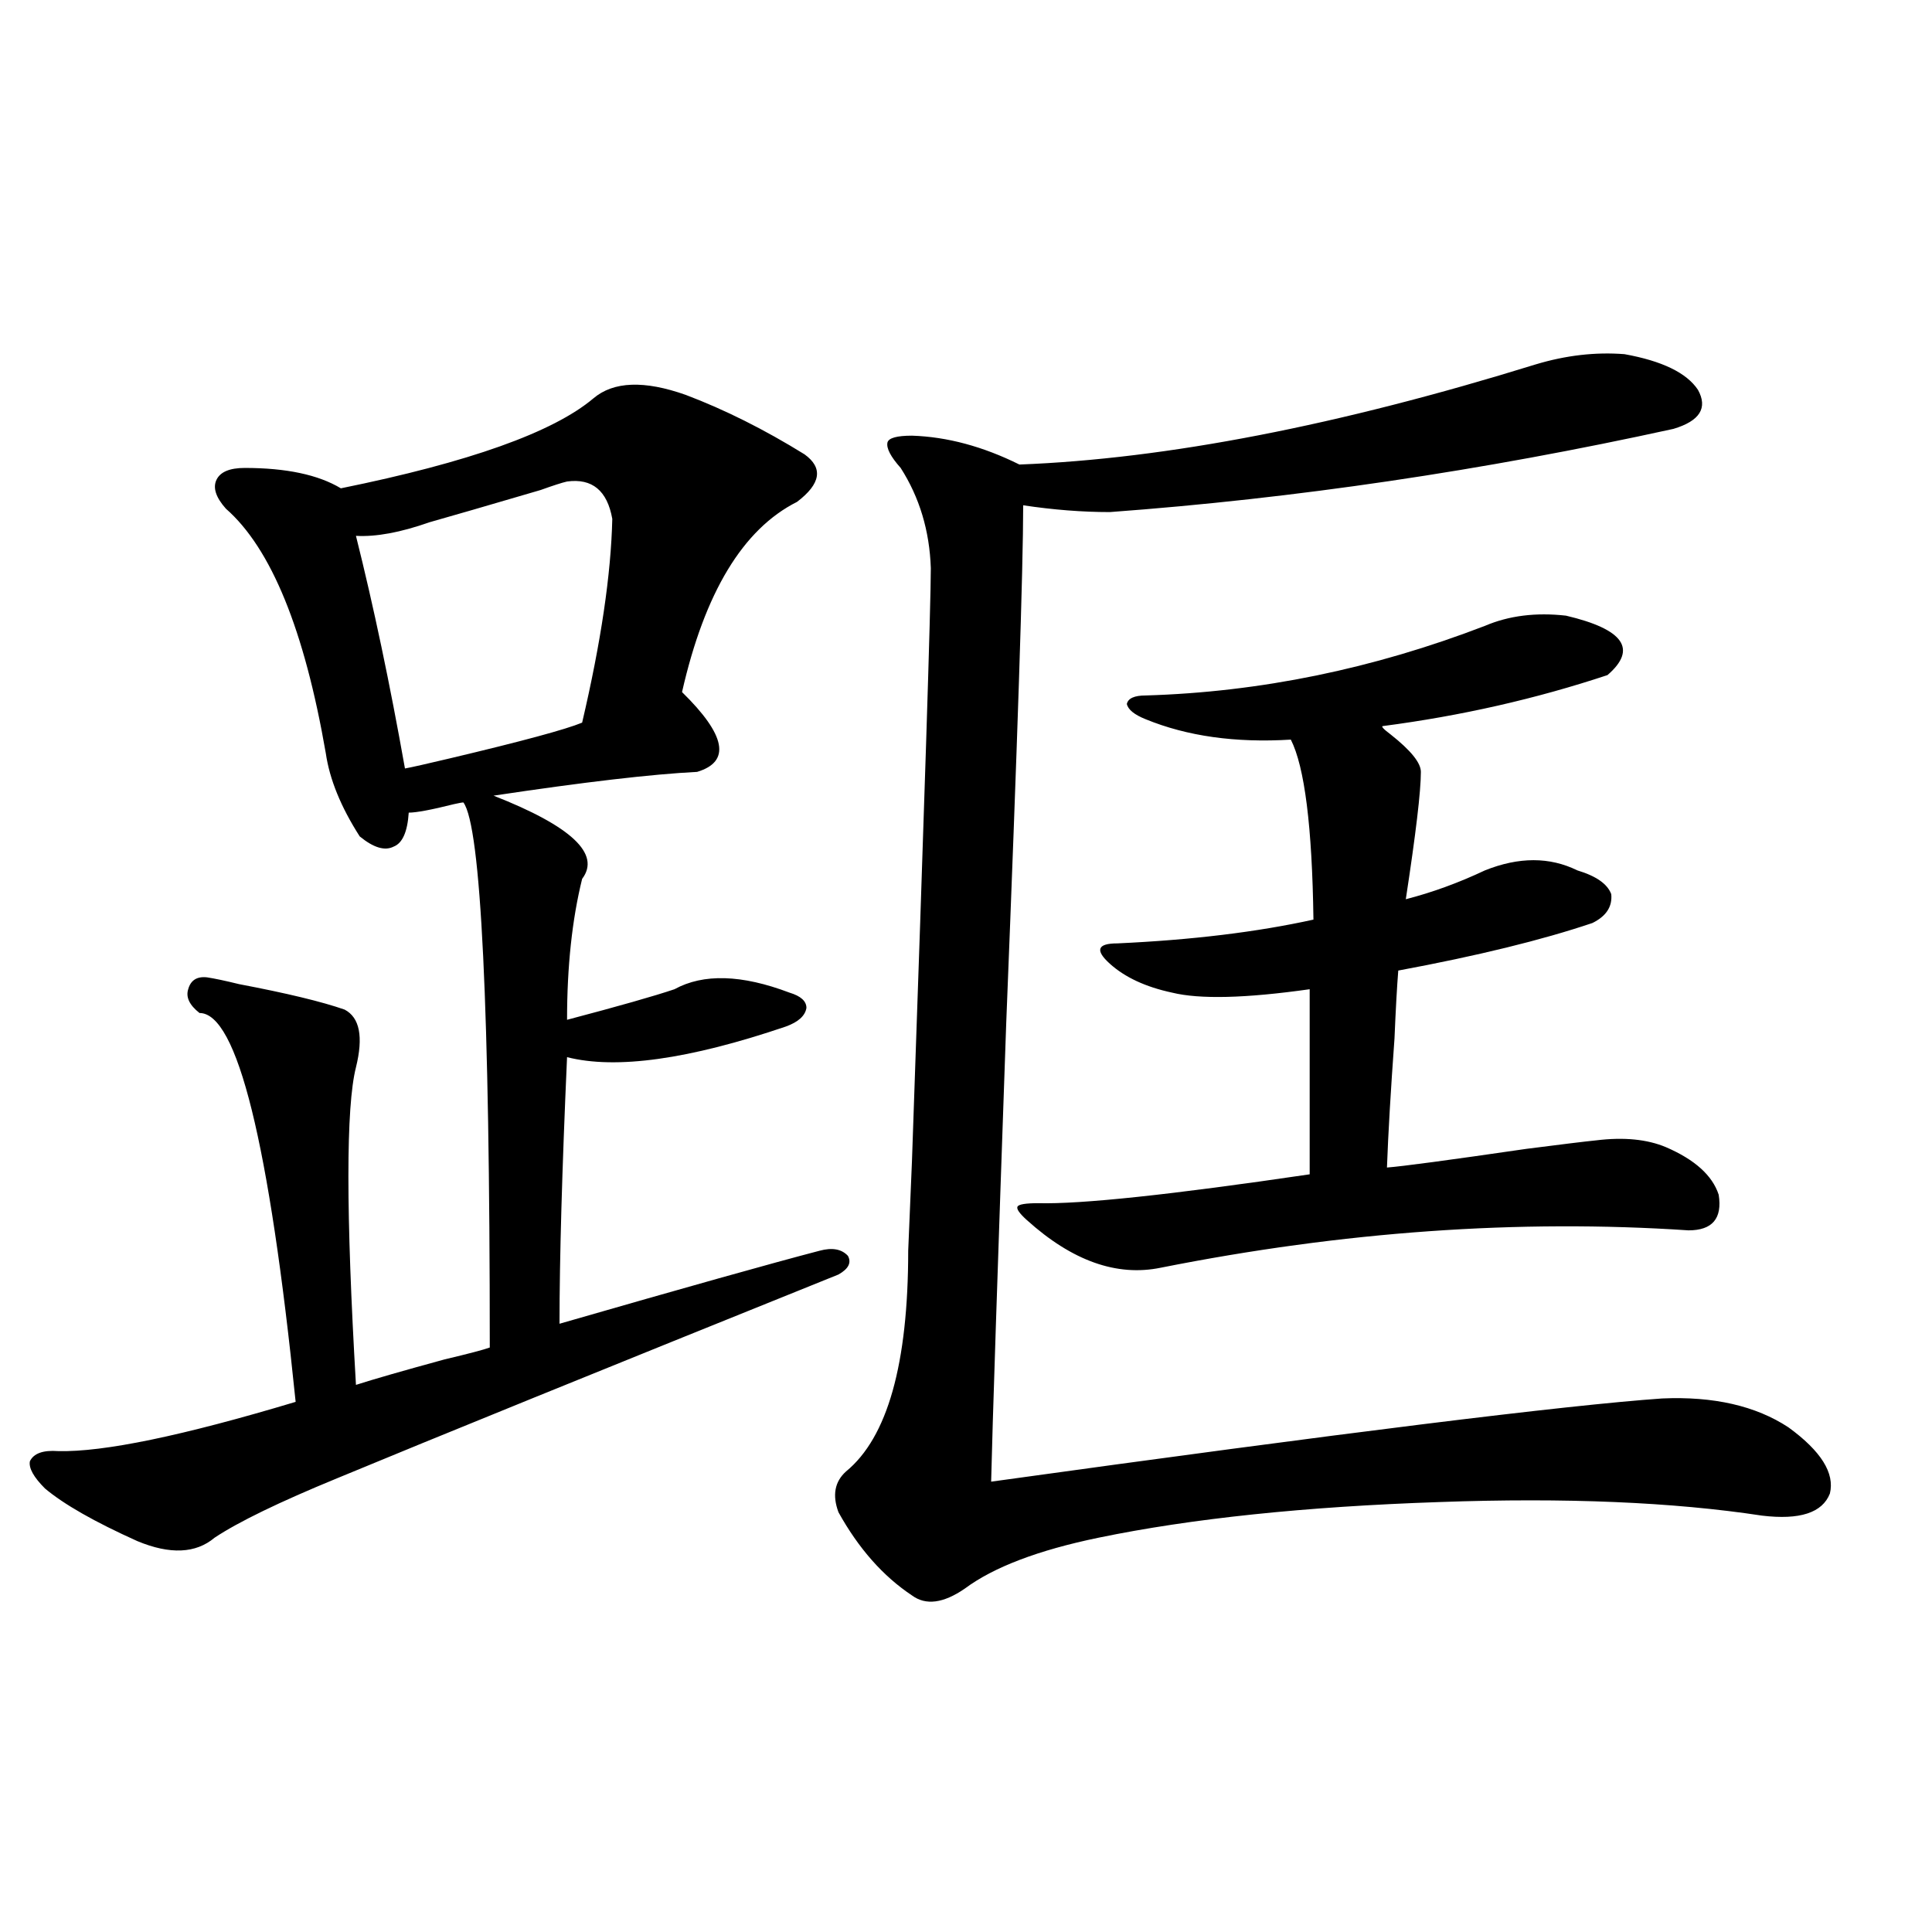 <?xml version="1.0" encoding="utf-8"?>
<!-- Generator: Adobe Illustrator 16.0.0, SVG Export Plug-In . SVG Version: 6.00 Build 0)  -->
<!DOCTYPE svg PUBLIC "-//W3C//DTD SVG 1.1//EN" "http://www.w3.org/Graphics/SVG/1.1/DTD/svg11.dtd">
<svg version="1.1" id="图层_1" xmlns="http://www.w3.org/2000/svg" xmlns:xlink="http://www.w3.org/1999/xlink" x="0px" y="0px"
	 width="1000px" height="1000px" viewBox="0 0 1000 1000" enable-background="new 0 0 1000 1000" xml:space="preserve">
<path d="M354.967,204.406c20.152,7.622,40.64,17.88,61.462,30.762c9.756,7.031,8.445,15.243-3.902,24.609
	c-27.972,14.063-47.804,46.884-59.511,98.438c22.759,22.274,25.365,36.035,7.805,41.309c-23.414,1.181-58.535,5.273-105.363,12.305
	c40.319,15.82,55.608,30.185,45.853,43.066c-5.213,21.094-7.805,45.415-7.805,72.949c26.661-7.031,45.197-12.305,55.608-15.82
	c14.954-8.198,34.786-7.608,59.511,1.758c5.854,1.758,8.78,4.395,8.78,7.91c-0.655,4.106-4.237,7.333-10.731,9.668
	c-50.09,17.001-87.803,22.274-113.168,15.82c-2.606,58.599-3.902,104.59-3.902,137.988c65.029-18.745,109.906-31.339,134.631-37.793
	c6.494-1.758,11.372-0.879,14.634,2.637c1.951,3.516,0.32,6.743-4.878,9.668c-123.579,49.81-210.086,84.966-259.506,105.469
	c-29.923,12.305-51.065,22.563-63.413,30.762c-9.756,8.212-23.094,8.789-39.999,1.758c-22.118-9.956-38.048-19.034-47.804-27.246
	c-5.854-5.851-8.46-10.547-7.805-14.063c1.951-4.093,6.829-5.851,14.634-5.273c23.414,0.591,64.389-7.91,122.924-25.488
	c-13.658-134.171-30.243-201.27-49.755-201.27c-5.213-4.093-7.164-8.198-5.854-12.305c1.296-4.683,4.543-6.729,9.756-6.152
	c3.902,0.591,9.421,1.758,16.585,3.516c24.71,4.696,42.926,9.091,54.633,13.184c7.805,4.106,9.756,14.063,5.854,29.883
	c-5.213,20.517-5.213,75.298,0,164.355c9.101-2.925,24.39-7.319,45.853-13.184c12.348-2.925,20.152-4.972,23.414-6.152
	c0-175.781-4.558-269.824-13.658-282.129c-0.655,0-2.286,0.302-4.878,0.879c-11.707,2.938-19.512,4.395-23.414,4.395
	c-0.655,9.97-3.262,15.82-7.805,17.578c-4.558,2.349-10.411,0.591-17.561-5.273c-9.756-15.229-15.609-29.581-17.561-43.066
	c-11.066-63.858-28.292-106.046-51.706-126.563c-5.213-5.851-6.829-10.835-4.878-14.941c1.951-4.093,6.829-6.152,14.634-6.152
	c21.463,0,38.048,3.516,49.755,10.547c66.34-13.472,109.906-29.004,130.729-46.582C317.56,197.375,333.504,196.798,354.967,204.406z
	 M293.505,249.23c-2.606,0.591-7.164,2.06-13.658,4.395c-27.972,8.212-47.163,13.774-57.56,16.699
	c-14.969,5.273-27.651,7.622-38.048,7.031c9.101,36.337,17.561,76.465,25.365,120.41c3.247-0.577,11.052-2.335,23.414-5.273
	c37.072-8.789,59.831-14.941,68.291-18.457c9.756-41.597,14.954-76.753,15.609-105.469
	C314.313,253.927,306.508,247.473,293.505,249.23z M794.956,188.586c15.609-4.683,30.884-6.44,45.853-5.273
	c19.512,3.516,32.194,9.668,38.048,18.457c5.198,9.38,0.976,16.122-12.683,20.215c-98.869,21.685-196.093,36.035-291.7,43.066
	c-14.313,0-29.268-1.167-44.877-3.516c0,32.231-2.927,121.591-8.78,268.066c-4.558,130.078-7.164,209.18-7.805,237.305
	C694.471,741.72,810.23,727.355,860.32,723.84c26.661-1.167,48.444,3.817,65.364,14.941c16.905,12.305,24.055,23.73,21.463,34.277
	c-3.902,9.97-15.609,13.774-35.121,11.426c-46.188-7.031-101.796-9.366-166.825-7.031c-69.602,2.349-128.457,8.501-176.581,18.457
	c-31.219,6.454-54.313,15.243-69.267,26.367c-11.066,7.608-20.167,8.789-27.316,3.516c-14.969-9.956-27.651-24.308-38.048-43.066
	c-3.262-8.789-1.951-15.82,3.902-21.094c21.463-17.578,32.194-55.659,32.194-114.258c0-0.577,0.641-16.108,1.951-46.582
	c6.494-185.737,9.756-287.979,9.756-306.738c-0.655-19.336-5.854-36.612-15.609-51.855c-5.213-5.851-7.484-10.245-6.829-13.184
	c0.641-2.335,4.878-3.516,12.683-3.516c18.201,0.591,36.737,5.575,55.608,14.941C603.741,237.517,692.84,220.227,794.956,188.586z
	 M768.615,323.938c12.348-5.273,26.341-7.031,41.95-5.273c29.908,7.031,37.072,17.29,21.463,30.762
	c-37.072,12.305-75.775,21.094-116.095,26.367c-1.311,0,0,1.47,3.902,4.395c10.396,8.212,15.609,14.653,15.609,19.336
	c0,9.97-2.606,31.942-7.805,65.918c13.658-3.516,27.316-8.487,40.975-14.941c17.561-7.031,33.49-7.031,47.804,0
	c9.756,2.938,15.609,7.031,17.561,12.305c0.641,6.454-2.606,11.426-9.756,14.941c-26.021,8.789-59.511,17.001-100.485,24.609
	c-0.655,8.212-1.311,19.927-1.951,35.156c-1.951,26.958-3.262,49.219-3.902,66.797c7.805-0.577,31.859-3.804,72.193-9.668
	c18.201-2.335,30.243-3.804,36.097-4.395c14.299-1.758,26.341-0.577,36.097,3.516c14.954,6.454,24.055,14.653,27.316,24.609
	c1.951,12.305-3.262,18.457-15.609,18.457c-87.803-5.851-178.867,0.591-273.164,19.336c-22.773,4.696-45.853-3.516-69.267-24.609
	c-3.902-3.516-5.533-5.851-4.878-7.031c0.641-1.167,4.223-1.758,10.731-1.758c22.104,0.591,68.932-4.395,140.484-14.941v-95.801
	c-33.17,4.696-56.919,5.273-71.218,1.758c-13.658-2.925-24.39-7.91-32.194-14.941c-3.902-3.516-5.533-6.152-4.878-7.91
	c0.641-1.758,3.567-2.637,8.78-2.637c38.368-1.758,72.193-5.851,101.461-12.305c-0.655-48.038-4.558-79.102-11.707-93.164
	c-28.627,1.758-53.657-1.758-75.12-10.547c-5.854-2.335-9.115-4.972-9.756-7.91c0.641-2.925,3.902-4.395,9.756-4.395
	C652.186,358.215,710.721,346.212,768.615,323.938z"/>
</svg>

